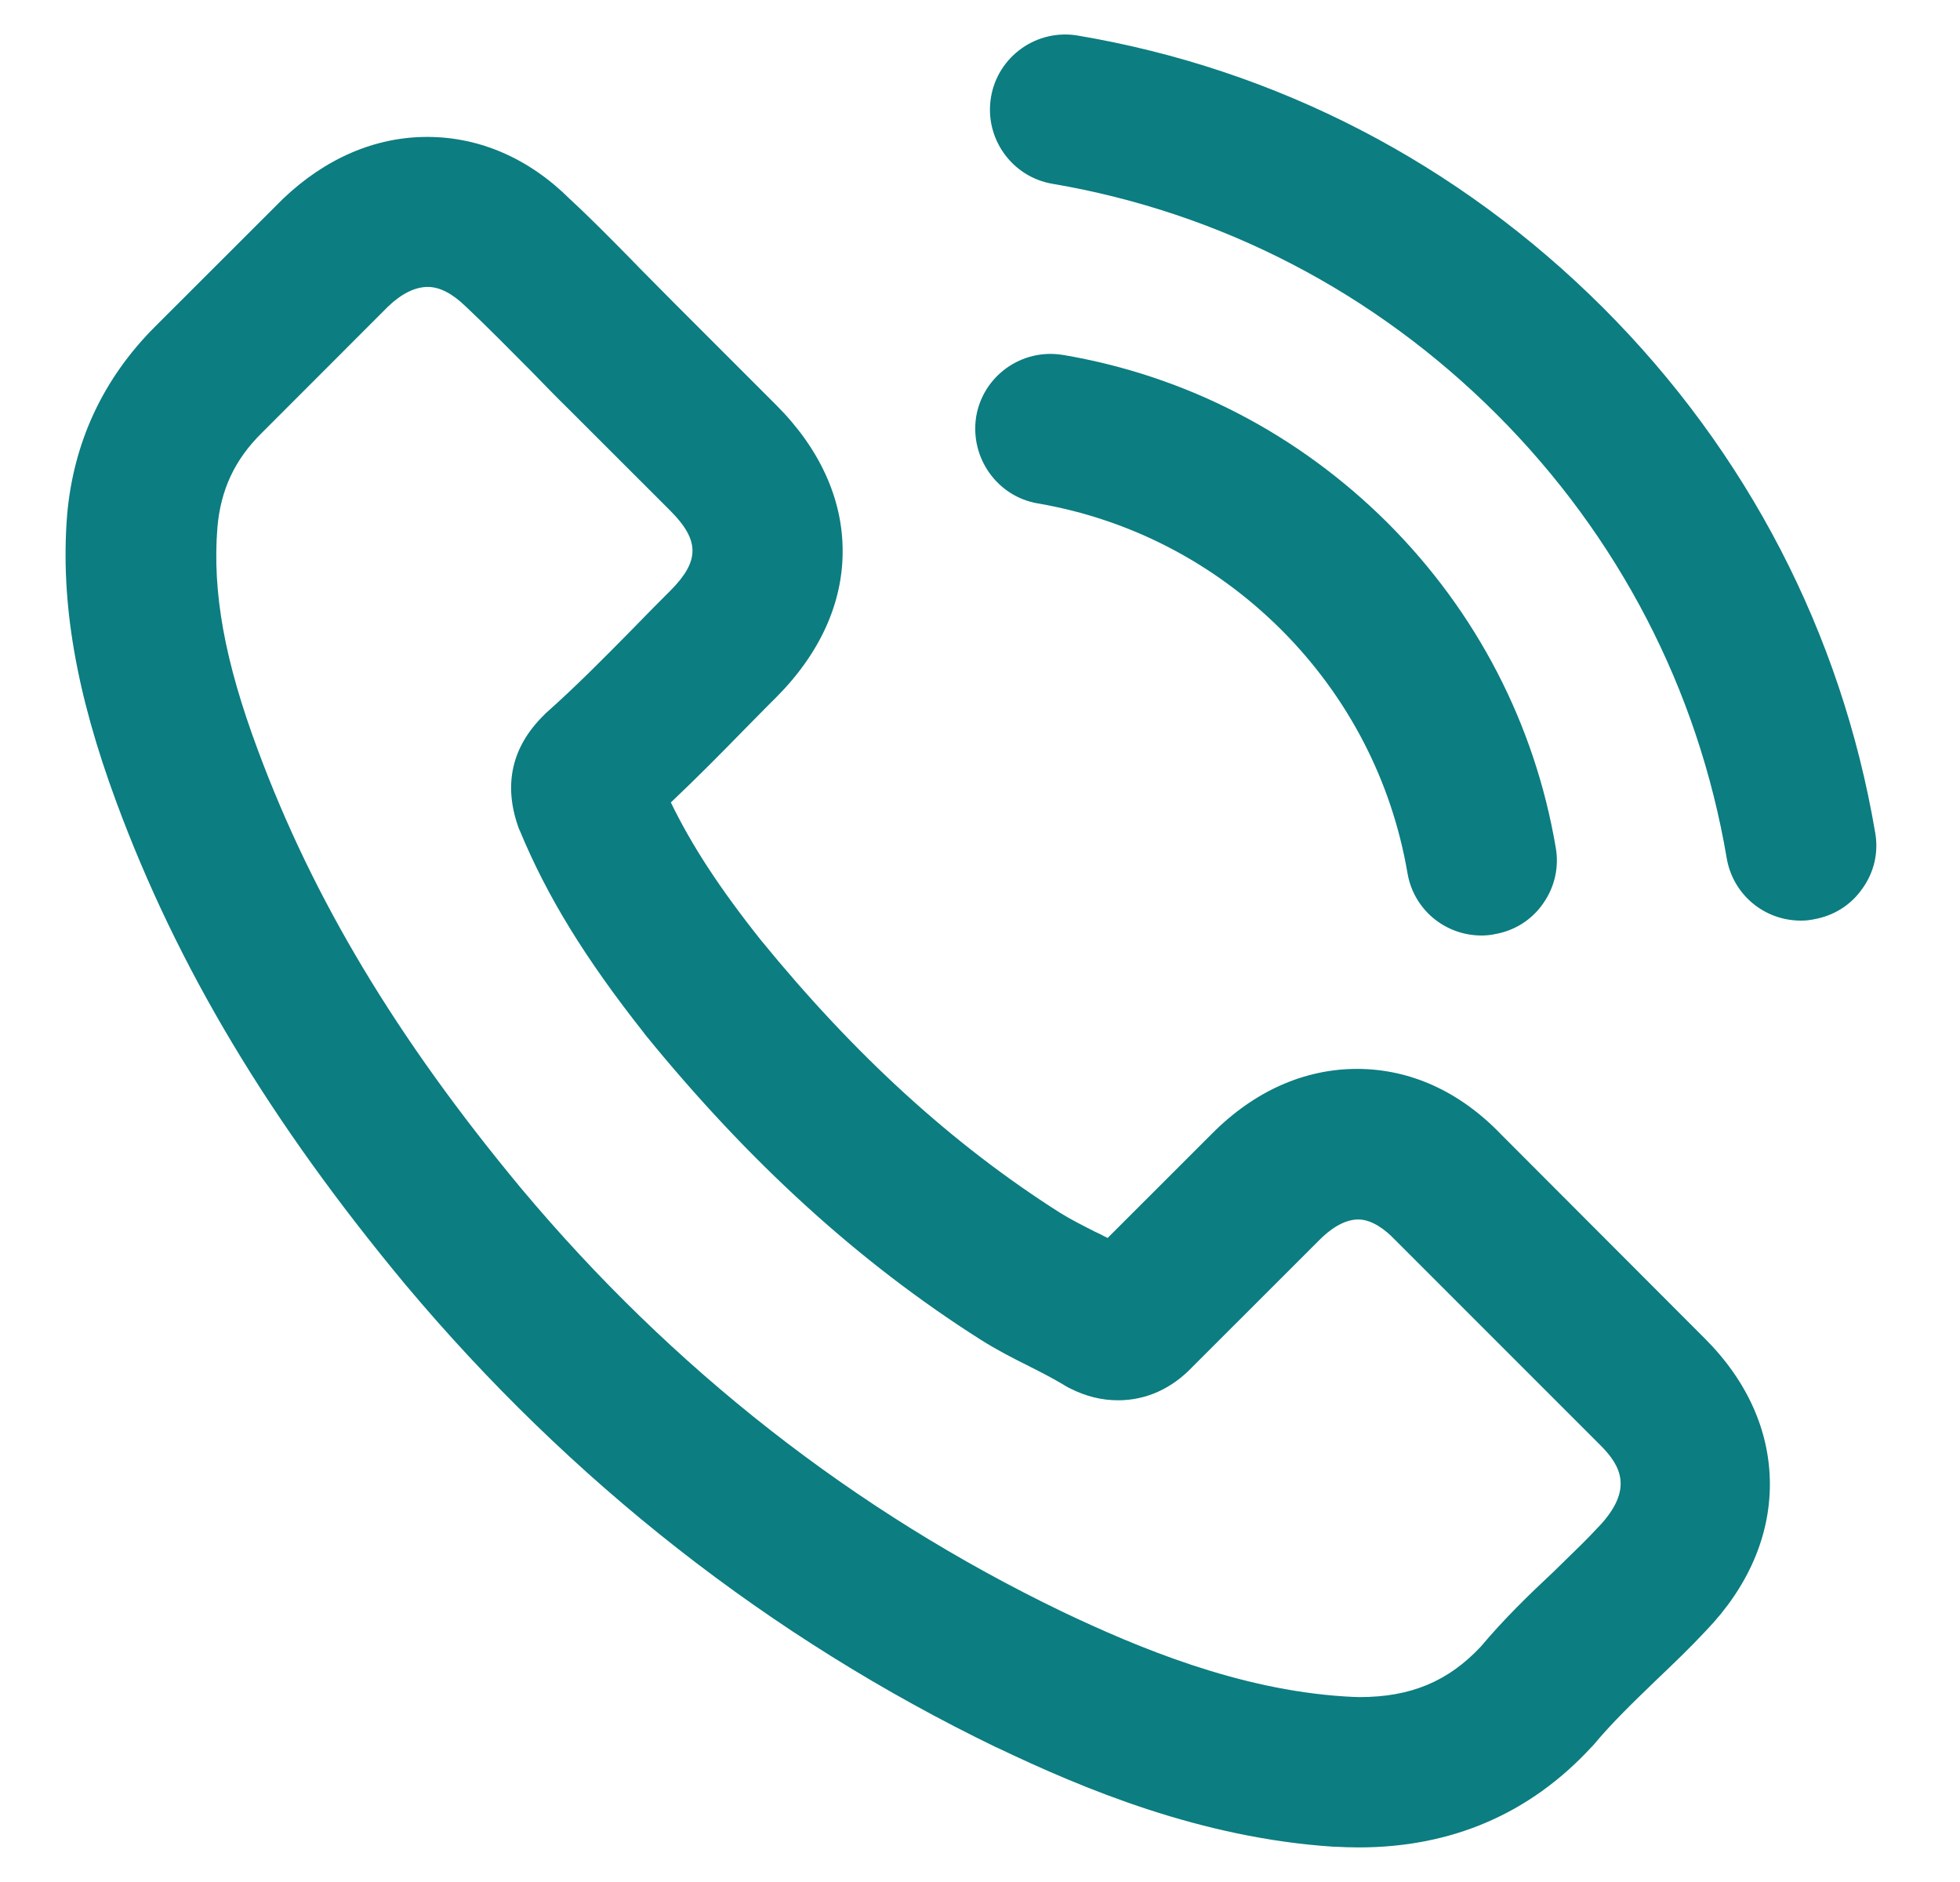 <svg width="25" height="24" viewBox="0 0 25 24" fill="none" xmlns="http://www.w3.org/2000/svg">
<g clip-path="url(#clip0_2120_50086)">
<path d="M13.239 6.42C14.413 6.622 15.486 7.177 16.342 8.03C17.193 8.881 17.75 9.954 17.952 11.131C18.029 11.595 18.428 11.93 18.899 11.93C18.96 11.93 19.014 11.923 19.051 11.916C19.054 11.916 19.056 11.916 19.058 11.914C19.314 11.872 19.537 11.733 19.684 11.52C19.832 11.309 19.888 11.056 19.843 10.805C19.576 9.235 18.836 7.805 17.699 6.668C16.558 5.532 15.126 4.791 13.558 4.526H13.555C13.033 4.44 12.538 4.793 12.451 5.314C12.369 5.839 12.721 6.333 13.239 6.42Z" fill="#0C7D81"/>
<path d="M19.146 14.466C18.621 13.919 17.986 13.631 17.309 13.631C16.638 13.631 15.998 13.915 15.462 14.454L14.128 15.787C14.095 15.771 14.063 15.755 14.032 15.738L13.964 15.706C13.821 15.633 13.657 15.551 13.521 15.466C12.152 14.597 10.903 13.458 9.699 11.981C9.183 11.332 8.822 10.781 8.557 10.233C8.892 9.916 9.204 9.6 9.497 9.3C9.563 9.234 9.628 9.166 9.696 9.098C9.762 9.03 9.83 8.963 9.898 8.895C10.456 8.337 10.751 7.69 10.748 7.024C10.748 6.361 10.453 5.716 9.898 5.163L8.602 3.867C8.527 3.792 8.452 3.717 8.379 3.642C8.306 3.567 8.231 3.492 8.159 3.42L8.056 3.314C7.8 3.054 7.535 2.784 7.268 2.538C6.748 2.02 6.117 1.746 5.449 1.746C4.784 1.746 4.149 2.02 3.607 2.538C3.605 2.541 3.602 2.541 3.602 2.543L1.978 4.165C1.315 4.828 0.938 5.637 0.856 6.567V6.57C0.769 7.671 0.968 8.834 1.484 10.228C2.264 12.338 3.436 14.292 5.168 16.378C7.282 18.898 9.82 20.885 12.71 22.284H12.713C13.826 22.816 15.321 23.44 17.009 23.55C17.011 23.55 17.013 23.55 17.016 23.55H17.027C17.123 23.555 17.224 23.559 17.33 23.559C18.513 23.559 19.512 23.131 20.295 22.284L20.306 22.273C20.316 22.263 20.323 22.256 20.33 22.247C20.564 21.966 20.834 21.706 21.136 21.415C21.345 21.216 21.558 21.012 21.764 20.791C22.296 20.236 22.577 19.589 22.575 18.921C22.573 18.251 22.287 17.611 21.748 17.072L19.146 14.466ZM18.888 20.998C18.471 21.443 17.993 21.642 17.341 21.642C17.281 21.642 17.213 21.637 17.142 21.633C15.792 21.546 14.515 21.012 13.554 20.555C10.901 19.277 8.576 17.459 6.642 15.148C5.06 13.242 3.994 11.466 3.288 9.562C2.866 8.43 2.707 7.554 2.773 6.727C2.815 6.244 2.995 5.859 3.34 5.52L4.952 3.907C5.121 3.745 5.295 3.659 5.456 3.659C5.609 3.659 5.77 3.743 5.941 3.909C5.944 3.912 5.946 3.914 5.949 3.916C6.227 4.179 6.499 4.455 6.788 4.746L6.797 4.755C6.935 4.898 7.095 5.062 7.256 5.22L8.55 6.513C8.927 6.891 8.927 7.155 8.55 7.533C8.414 7.669 8.276 7.807 8.14 7.948L8.044 8.046C7.681 8.414 7.338 8.761 6.966 9.091C6.961 9.096 6.954 9.101 6.949 9.108L6.926 9.131C6.53 9.527 6.422 10.001 6.607 10.535C6.612 10.549 6.617 10.561 6.621 10.573C6.624 10.58 6.626 10.587 6.631 10.594C6.977 11.431 7.465 12.225 8.215 13.174C8.215 13.177 8.217 13.177 8.217 13.179C9.549 14.817 10.952 16.097 12.511 17.086C12.715 17.215 12.926 17.323 13.123 17.421C13.268 17.494 13.432 17.578 13.568 17.66C13.577 17.667 13.587 17.672 13.596 17.677L13.603 17.681C13.617 17.688 13.631 17.698 13.648 17.705C13.852 17.808 14.053 17.857 14.262 17.857C14.618 17.857 14.946 17.709 15.211 17.43L16.833 15.809C16.95 15.691 17.133 15.551 17.325 15.551C17.503 15.551 17.677 15.689 17.789 15.806C17.791 15.809 17.791 15.809 17.794 15.811L20.412 18.429C20.67 18.687 20.845 18.991 20.391 19.47L20.388 19.472C20.245 19.627 20.093 19.774 19.931 19.931C19.896 19.964 19.861 19.999 19.826 20.034C19.498 20.341 19.184 20.646 18.888 20.998Z" fill="#0C7D81"/>
<path d="M23.918 10.617C23.487 8.079 22.287 5.763 20.447 3.924C18.6 2.081 16.285 0.881 13.744 0.453C13.221 0.366 12.727 0.72 12.64 1.24C12.553 1.763 12.907 2.257 13.425 2.344C15.574 2.71 17.531 3.727 19.088 5.281C20.644 6.837 21.659 8.794 22.024 10.941C22.102 11.405 22.5 11.74 22.971 11.74C22.974 11.74 22.976 11.74 22.978 11.74C23.037 11.74 23.086 11.733 23.124 11.726C23.126 11.726 23.128 11.726 23.131 11.724C23.386 11.681 23.609 11.543 23.756 11.33C23.906 11.121 23.963 10.868 23.918 10.617Z" fill="#0C7D81"/>
</g>
<defs>
<clipPath id="clip0_2120_50086">
<rect width="24" height="24" fill="white" transform="translate(0.385)"/>
</clipPath>
</defs>
</svg>
